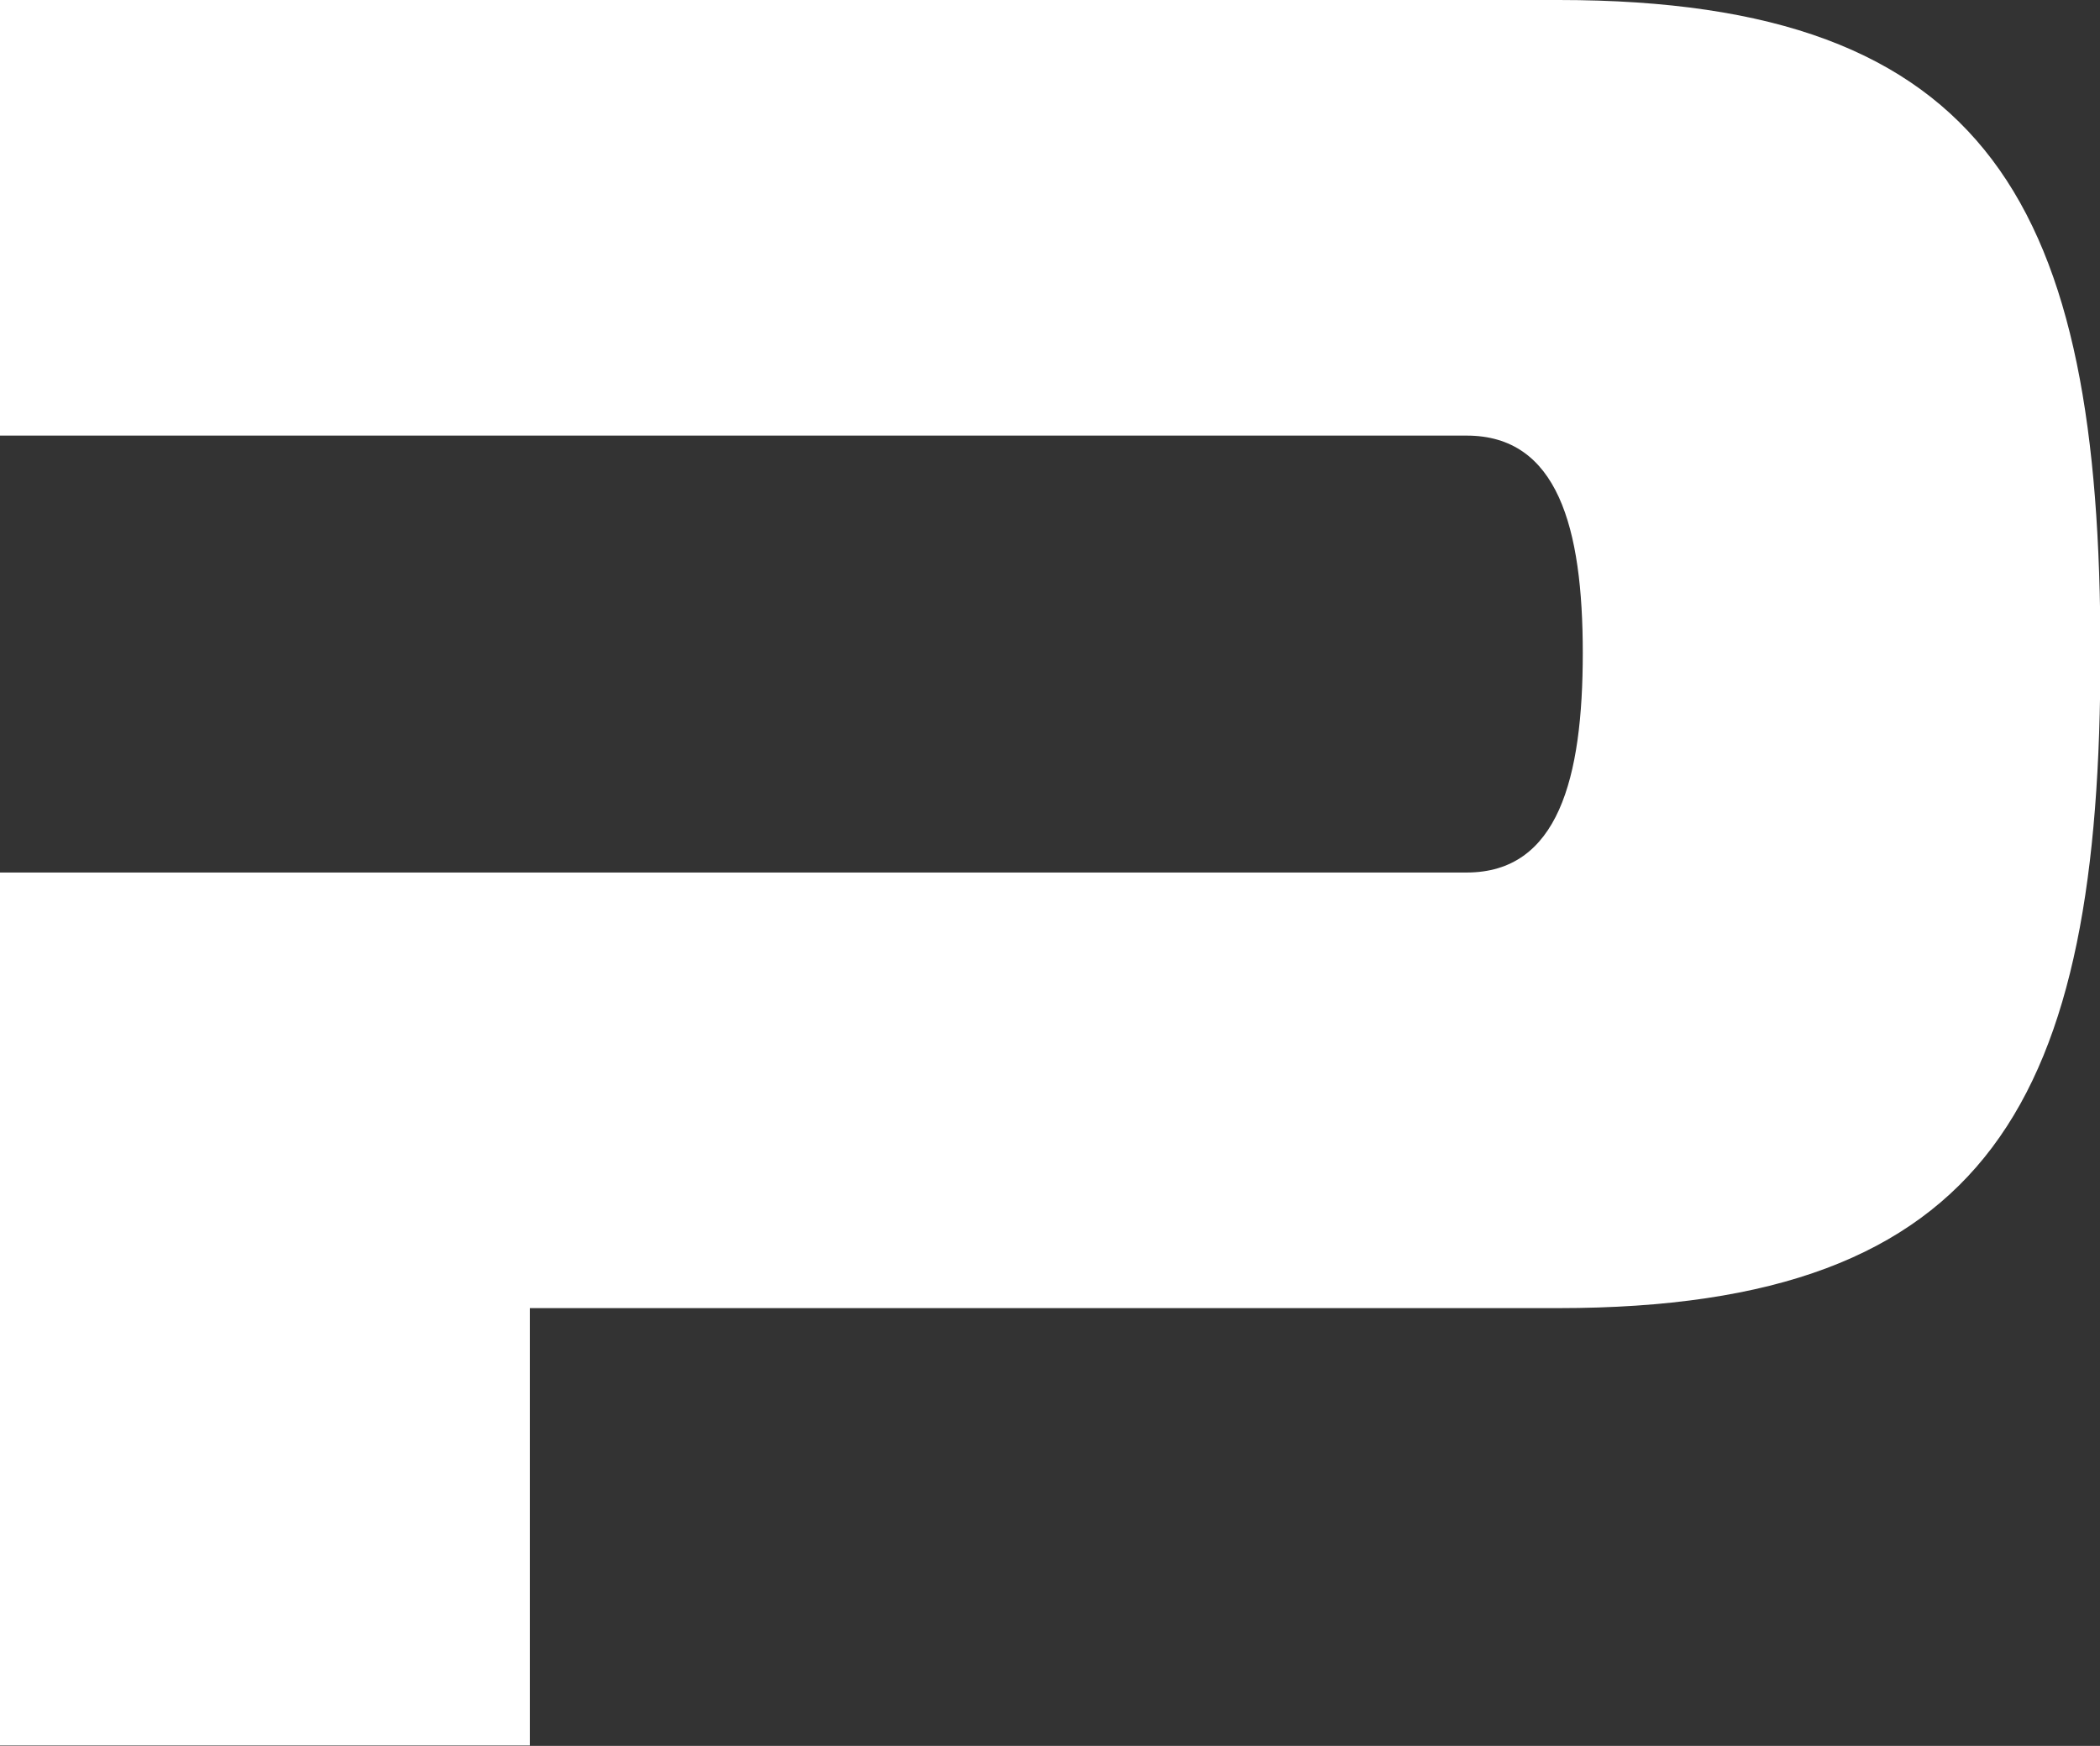 <?xml version="1.0" encoding="UTF-8"?>
<svg id="Vrstva_2" data-name="Vrstva 2" xmlns="http://www.w3.org/2000/svg" viewBox="0 0 47.91 39.84">
  <rect x="0" y="0" width="47.91" height="39.84" fill="#333333" stroke="none"/>
  <defs>
    <style>
      .cls-1 {
        fill: #fff;
      }
    </style>
  </defs>
  <g id="Vrstva_1-2" data-name="Vrstva 1">
    <path class="cls-1" d="M35.56,0H0v9.94h33.46c2.08,0,2.65,2.1,2.65,4.96s-.56,5.01-2.65,5.01H0v19.92h12.09v-9.98h23.46c9.91,0,12.37-4.8,12.37-14.95S45.45,0,35.56,0Z"/>
  </g>
</svg>
